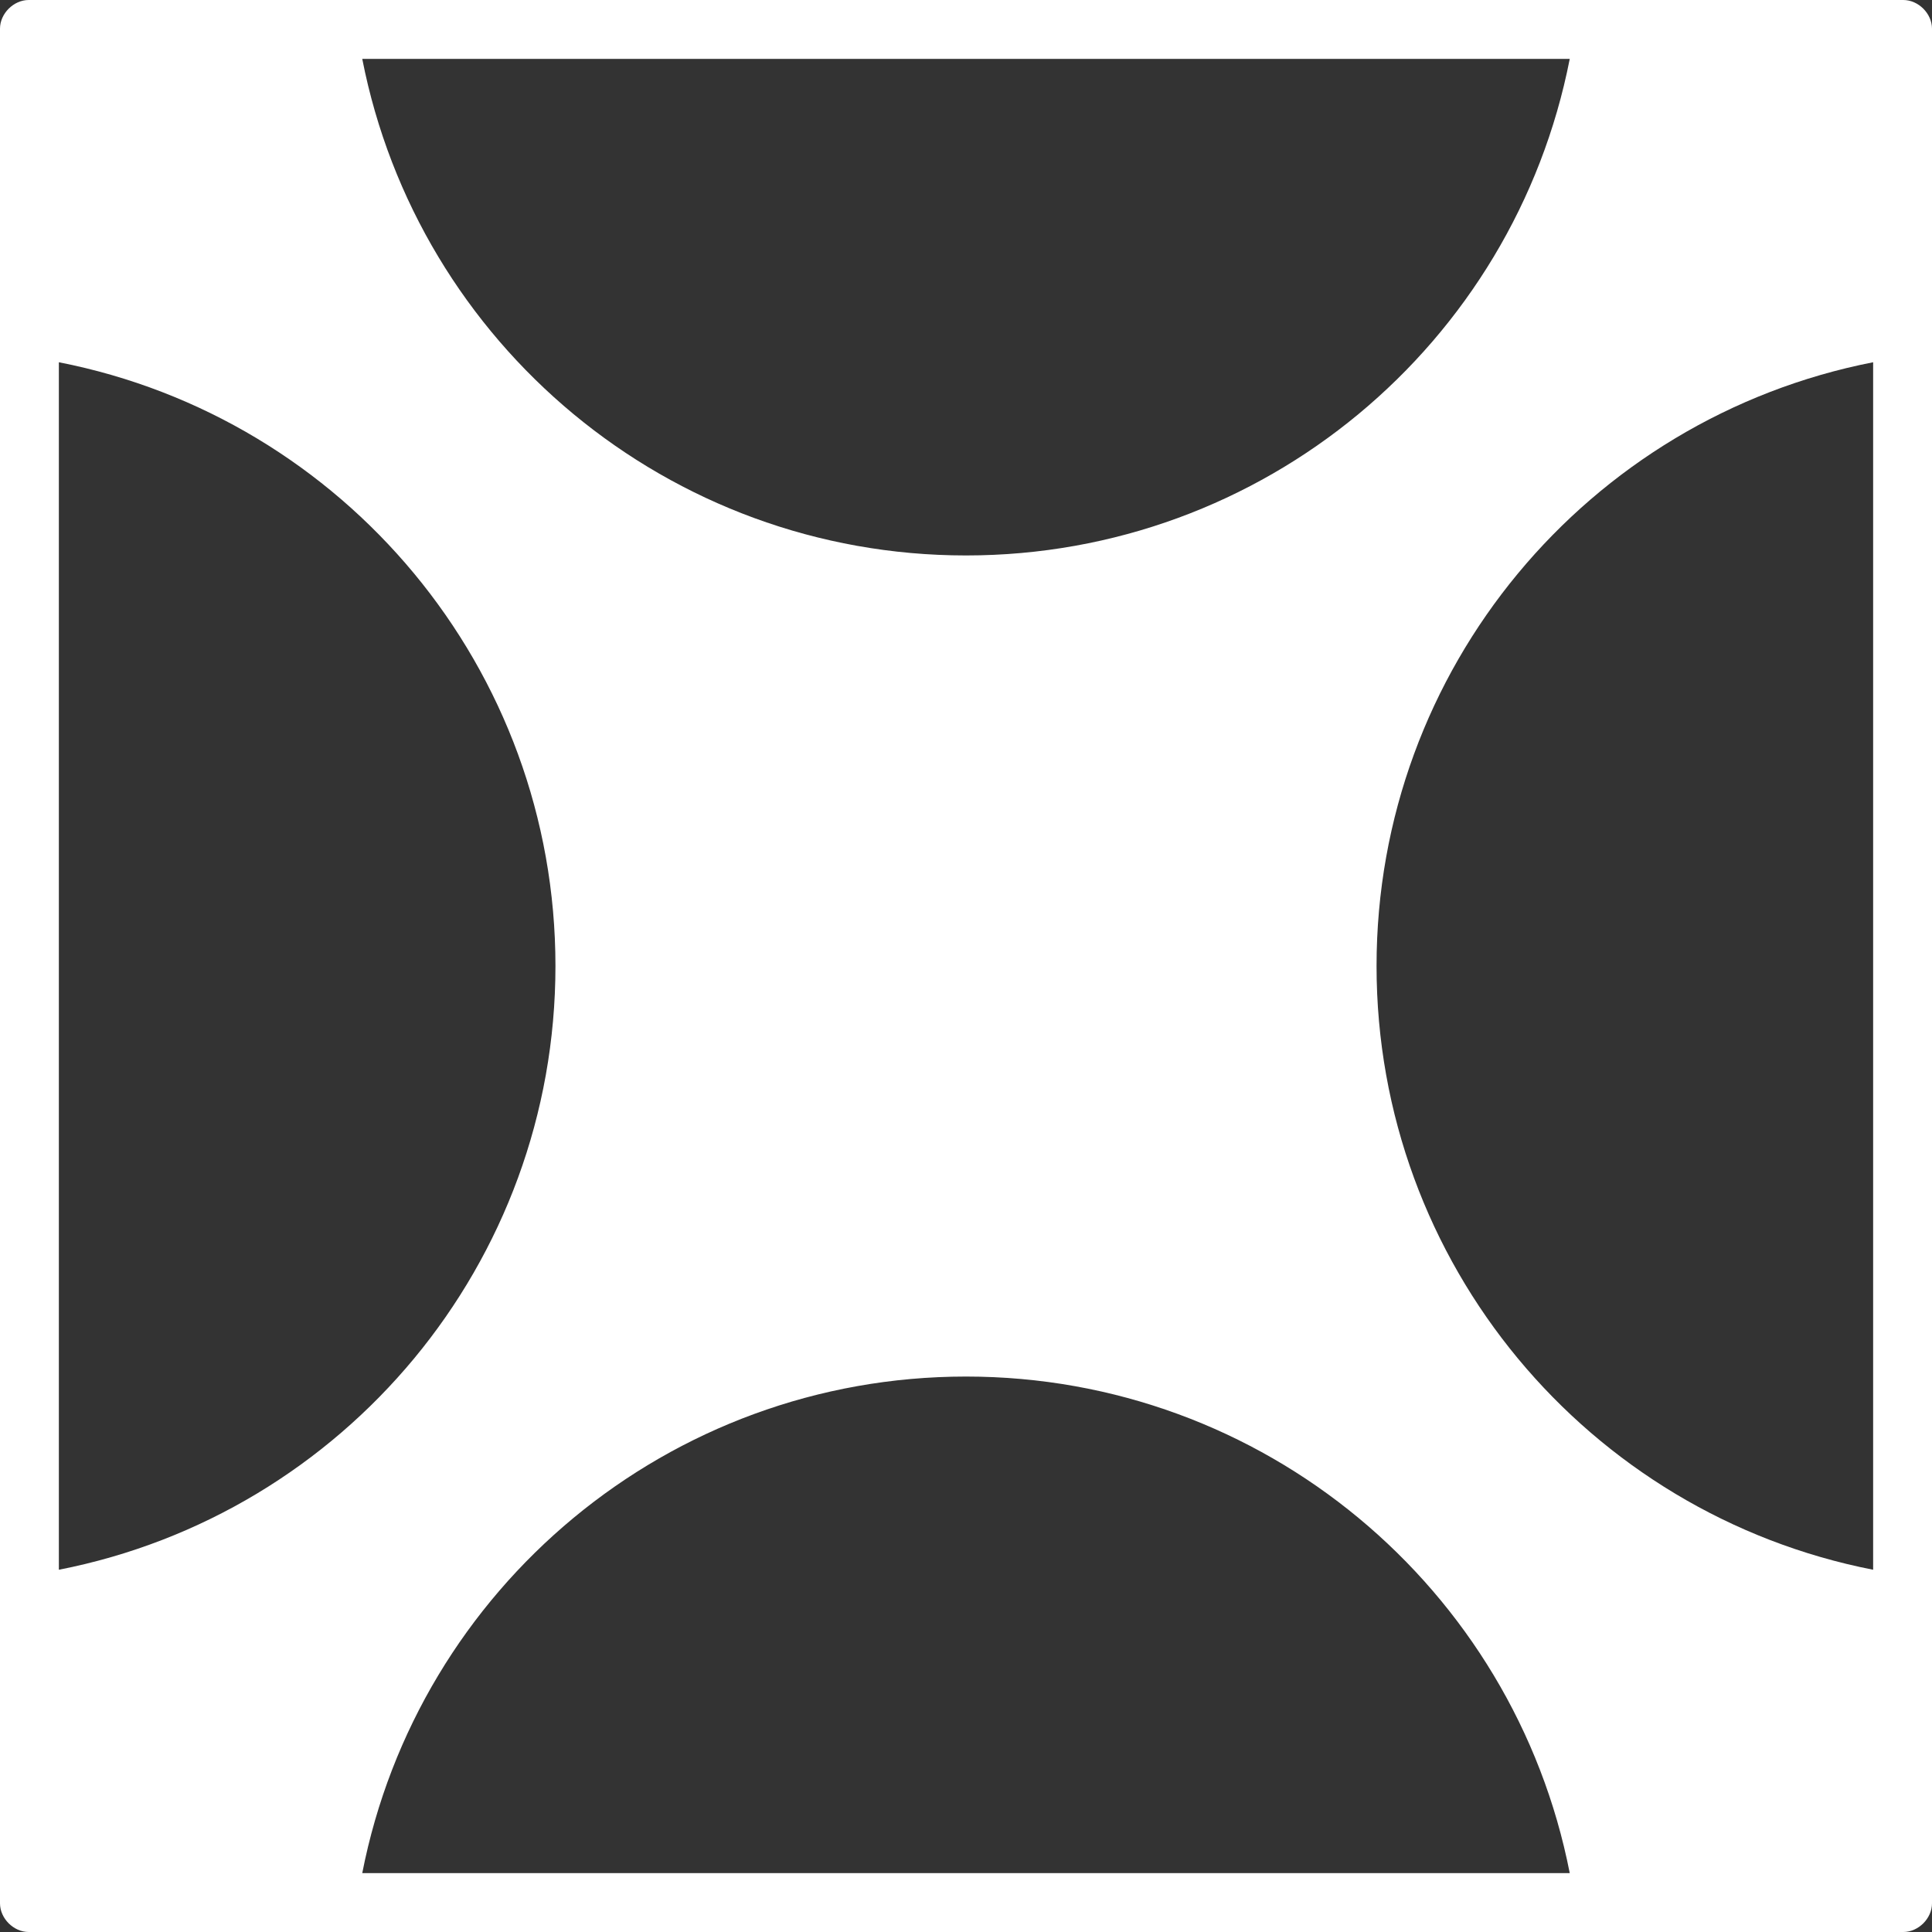 <svg version="1.2" xmlns="http://www.w3.org/2000/svg" viewBox="0 0 128 128" width="70" height="70">
	<rect x="0" y="0" width="128" height="128" fill="#333333" stroke="none"/>
	<title>noun-proximity-1847739-FFFFFF-svg</title>
	<style>
		.s0 { fill: #ffffff } 
	</style>
	<path id="Layer" fill-rule="evenodd" class="s0" d="m1.9 0h124.2c1 0 1.9 0.9 1.9 1.9v124.2c0 1-0.9 1.9-1.9 1.9h-124.2c-1 0-1.9-0.9-1.9-1.9v-124.2c0-1 0.9-1.9 1.9-1.9zm62.1 91.2c-19.7 0-36.3 14-40 32.9h80c-3.7-18.9-20.3-32.9-40-32.9zm-27.2-27.2c0-19.7-14-36.3-32.9-40v80c18.9-3.7 32.9-20.3 32.9-40zm27.2-27.2c19.7 0 36.3-14 40-32.9h-80c3.7 18.9 20.3 32.9 40 32.9zm27.2 27.2c0 19.7 14 36.3 32.9 40v-80c-18.9 3.7-32.9 20.3-32.9 40z"/>
</svg>